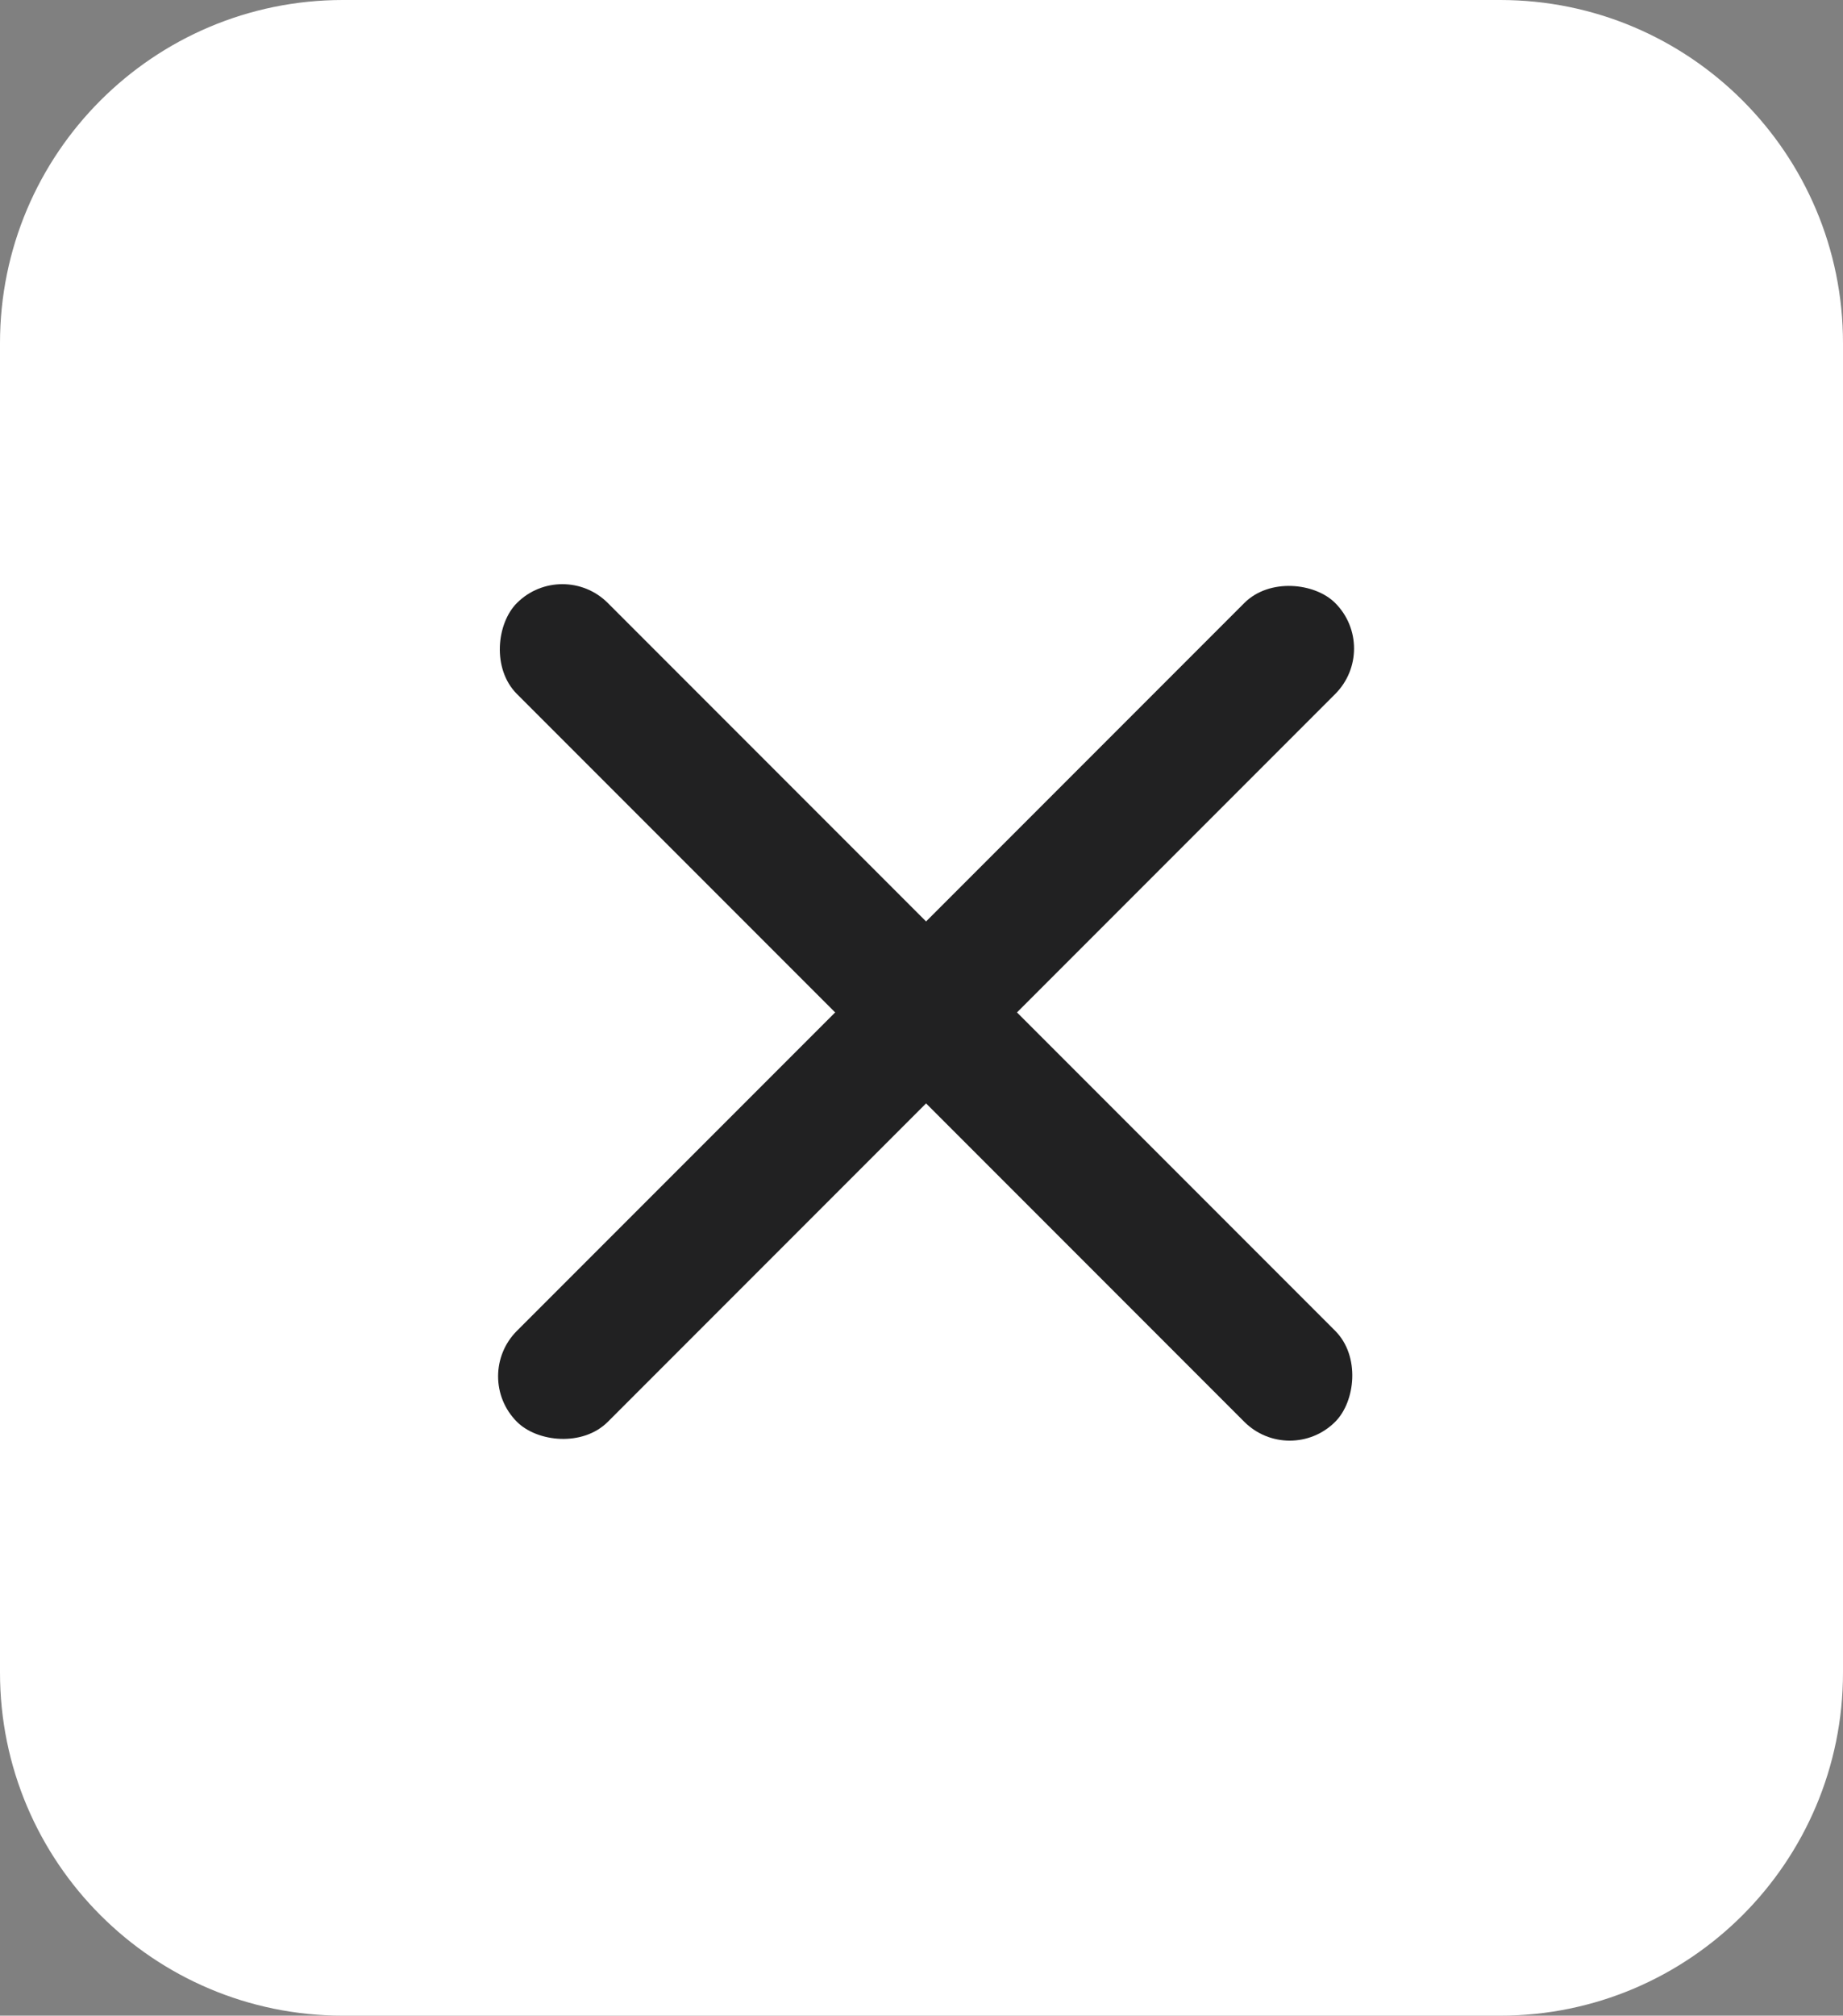 <?xml version="1.0" encoding="UTF-8"?> <svg xmlns="http://www.w3.org/2000/svg" width="43" height="47" viewBox="0 0 43 47" fill="none"><rect x="0" y="0" width="43" height="47" fill="#808080" stroke="none"/><path d="M0 8C0 3.582 3.582 0 8 0H35C39.418 0 43 3.582 43 8V39C43 43.418 39.418 47 35 47H8C3.582 47 0 43.418 0 39V8Z" fill="white"></path><rect x="11" y="32.092" width="27" height="3" rx="1.5" transform="rotate(-45 11 32.092)" fill="#212122"></rect><rect x="13.121" y="13" width="27" height="3" rx="1.5" transform="rotate(45 13.121 13)" fill="#212122"></rect></svg> 